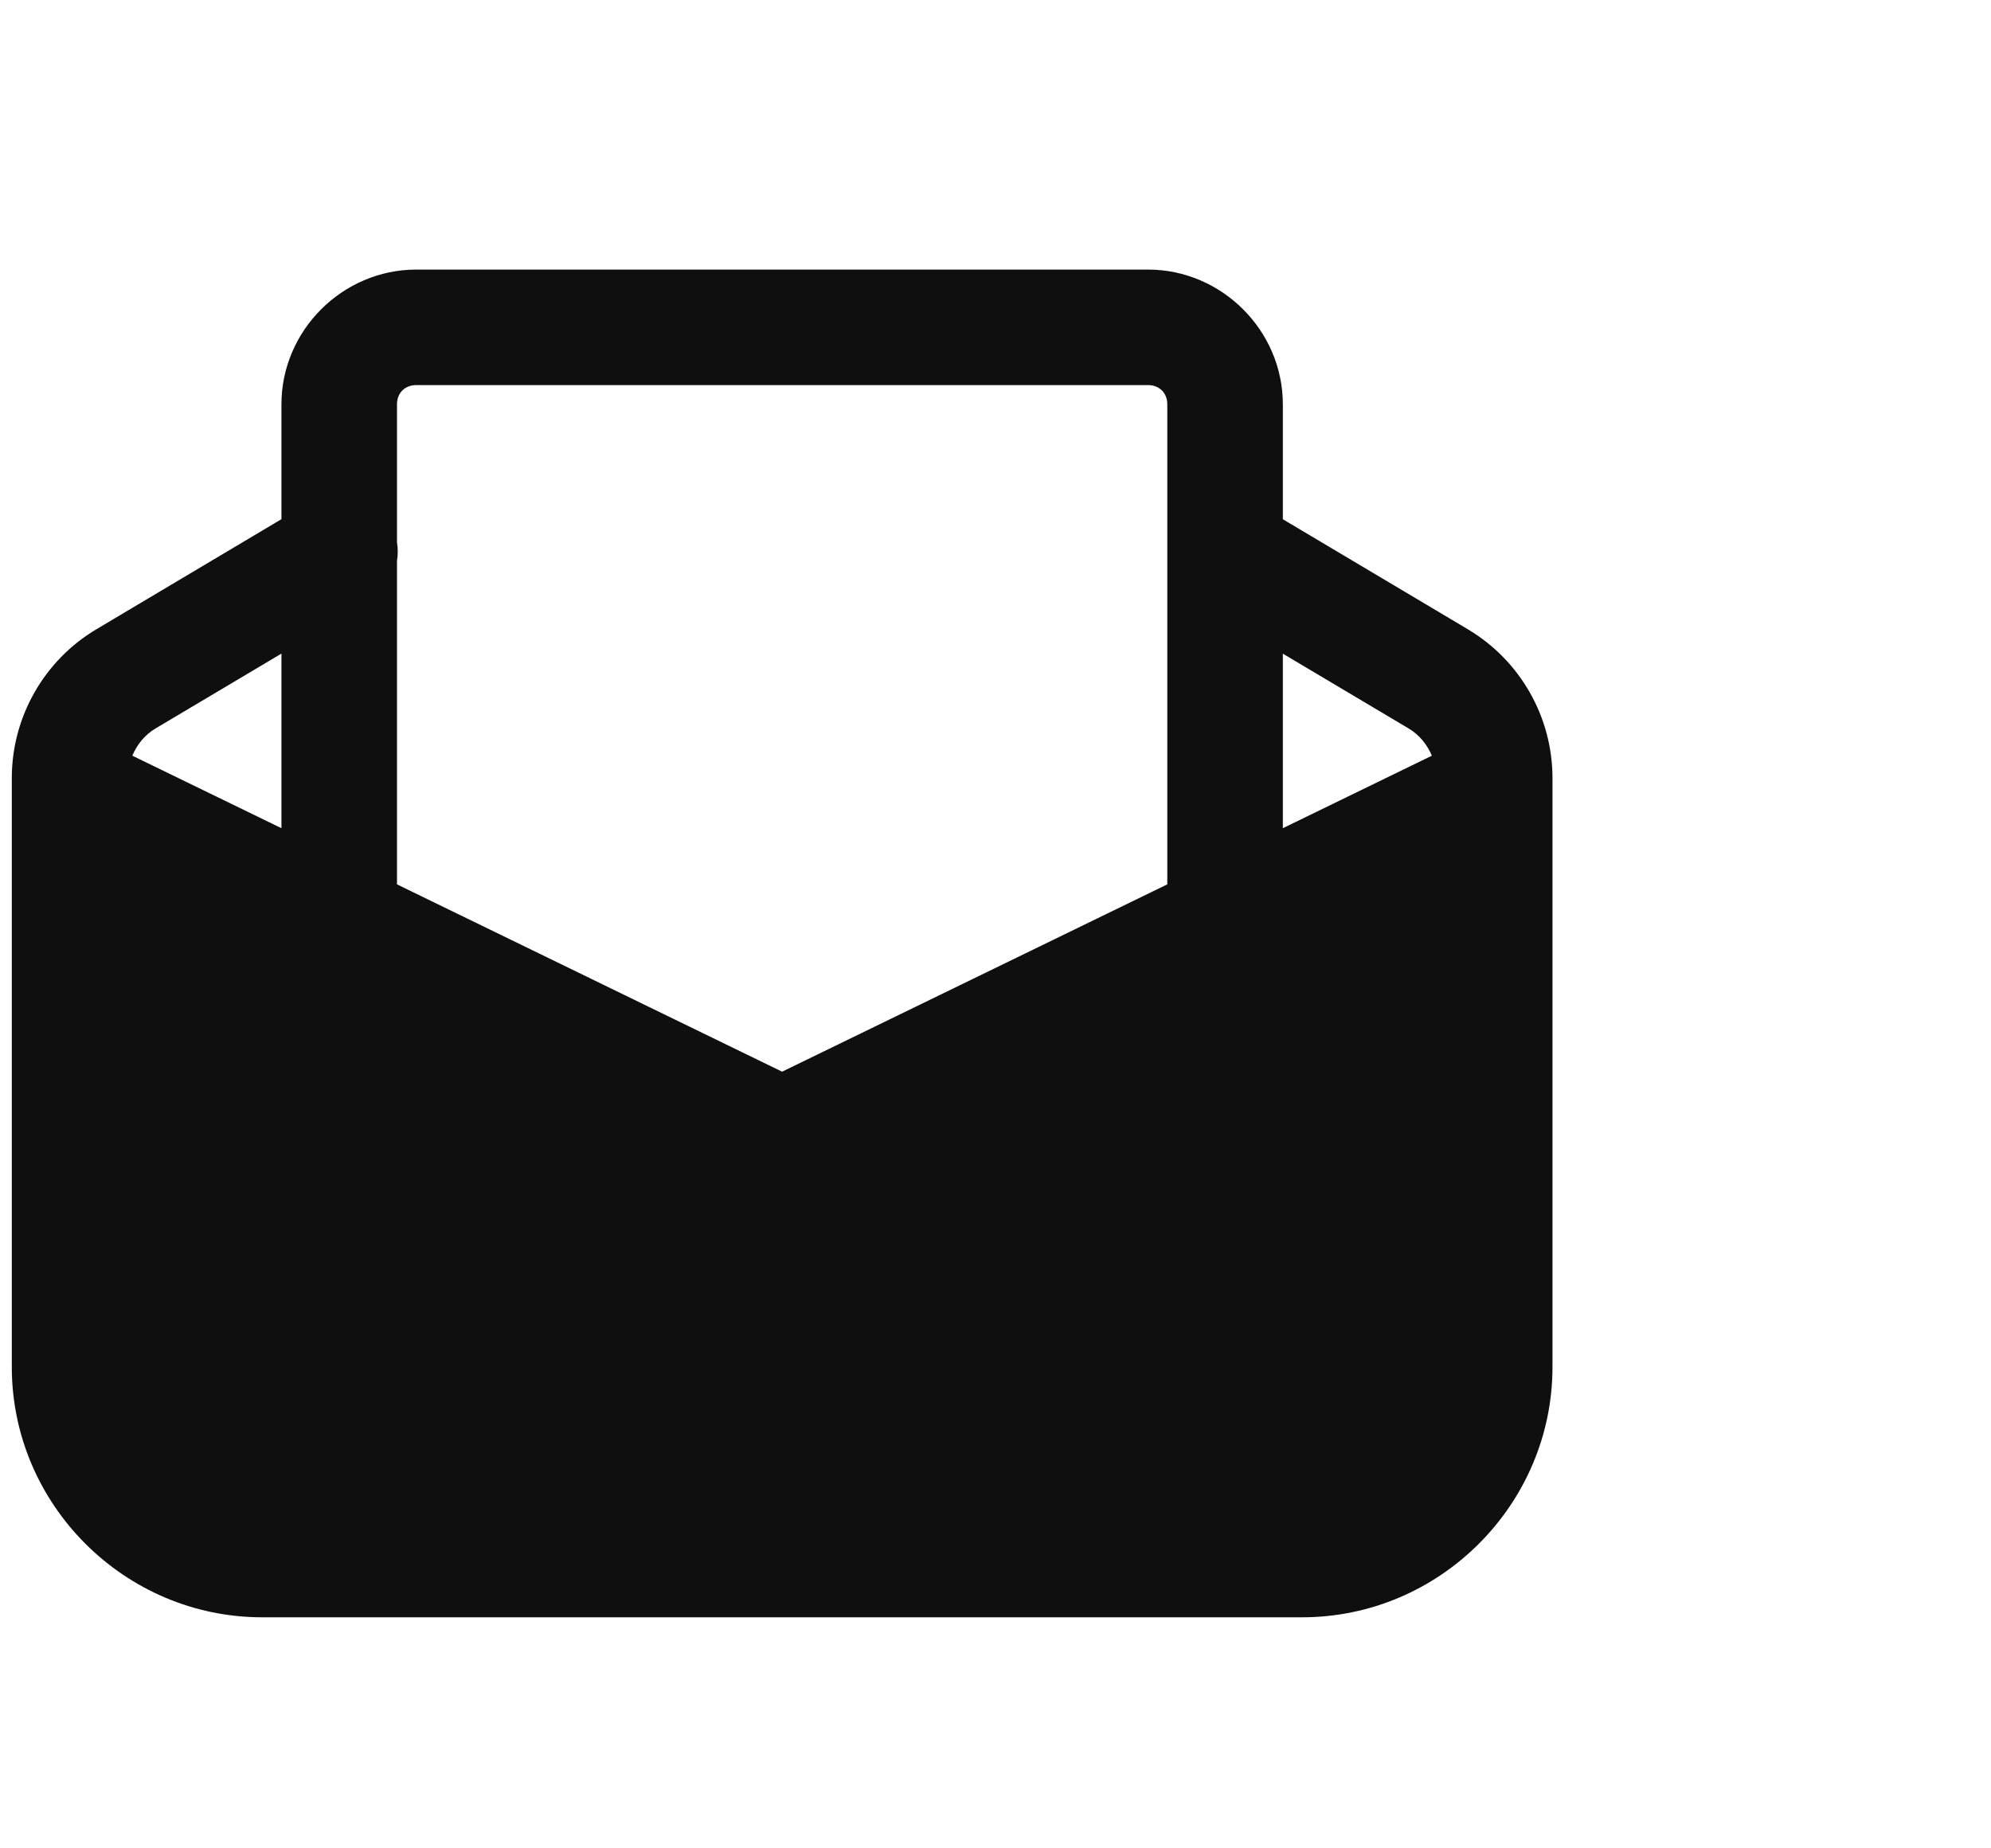 <?xml version="1.0" encoding="UTF-8"?> <svg xmlns="http://www.w3.org/2000/svg" width="28" height="26" viewBox="0 0 28 26" fill="none"> <path d="M5.854 3.792C4.816 3.792 3.958 4.65 3.958 5.687V7.303L1.358 8.85C0.62 9.288 0.166 10.086 0.166 10.944V19.229C0.166 21.164 1.752 22.75 3.687 22.75H18.312C20.247 22.75 21.833 21.164 21.833 19.229V10.945C21.833 10.086 21.379 9.289 20.641 8.851L20.64 8.85L18.041 7.304V5.687C18.041 4.65 17.182 3.792 16.145 3.792H5.854ZM5.854 5.417H16.145C16.305 5.417 16.416 5.528 16.416 5.687V12.44L10.999 15.075L5.583 12.44V7.891C5.597 7.804 5.597 7.715 5.583 7.628V5.687C5.583 5.528 5.694 5.417 5.854 5.417ZM3.958 9.194V11.65L1.861 10.63C1.927 10.473 2.037 10.336 2.189 10.246L3.958 9.194ZM18.041 9.195L19.81 10.247C19.961 10.337 20.07 10.474 20.137 10.63L18.041 11.65V9.195Z" fill="#0F0F0F"></path> </svg> 